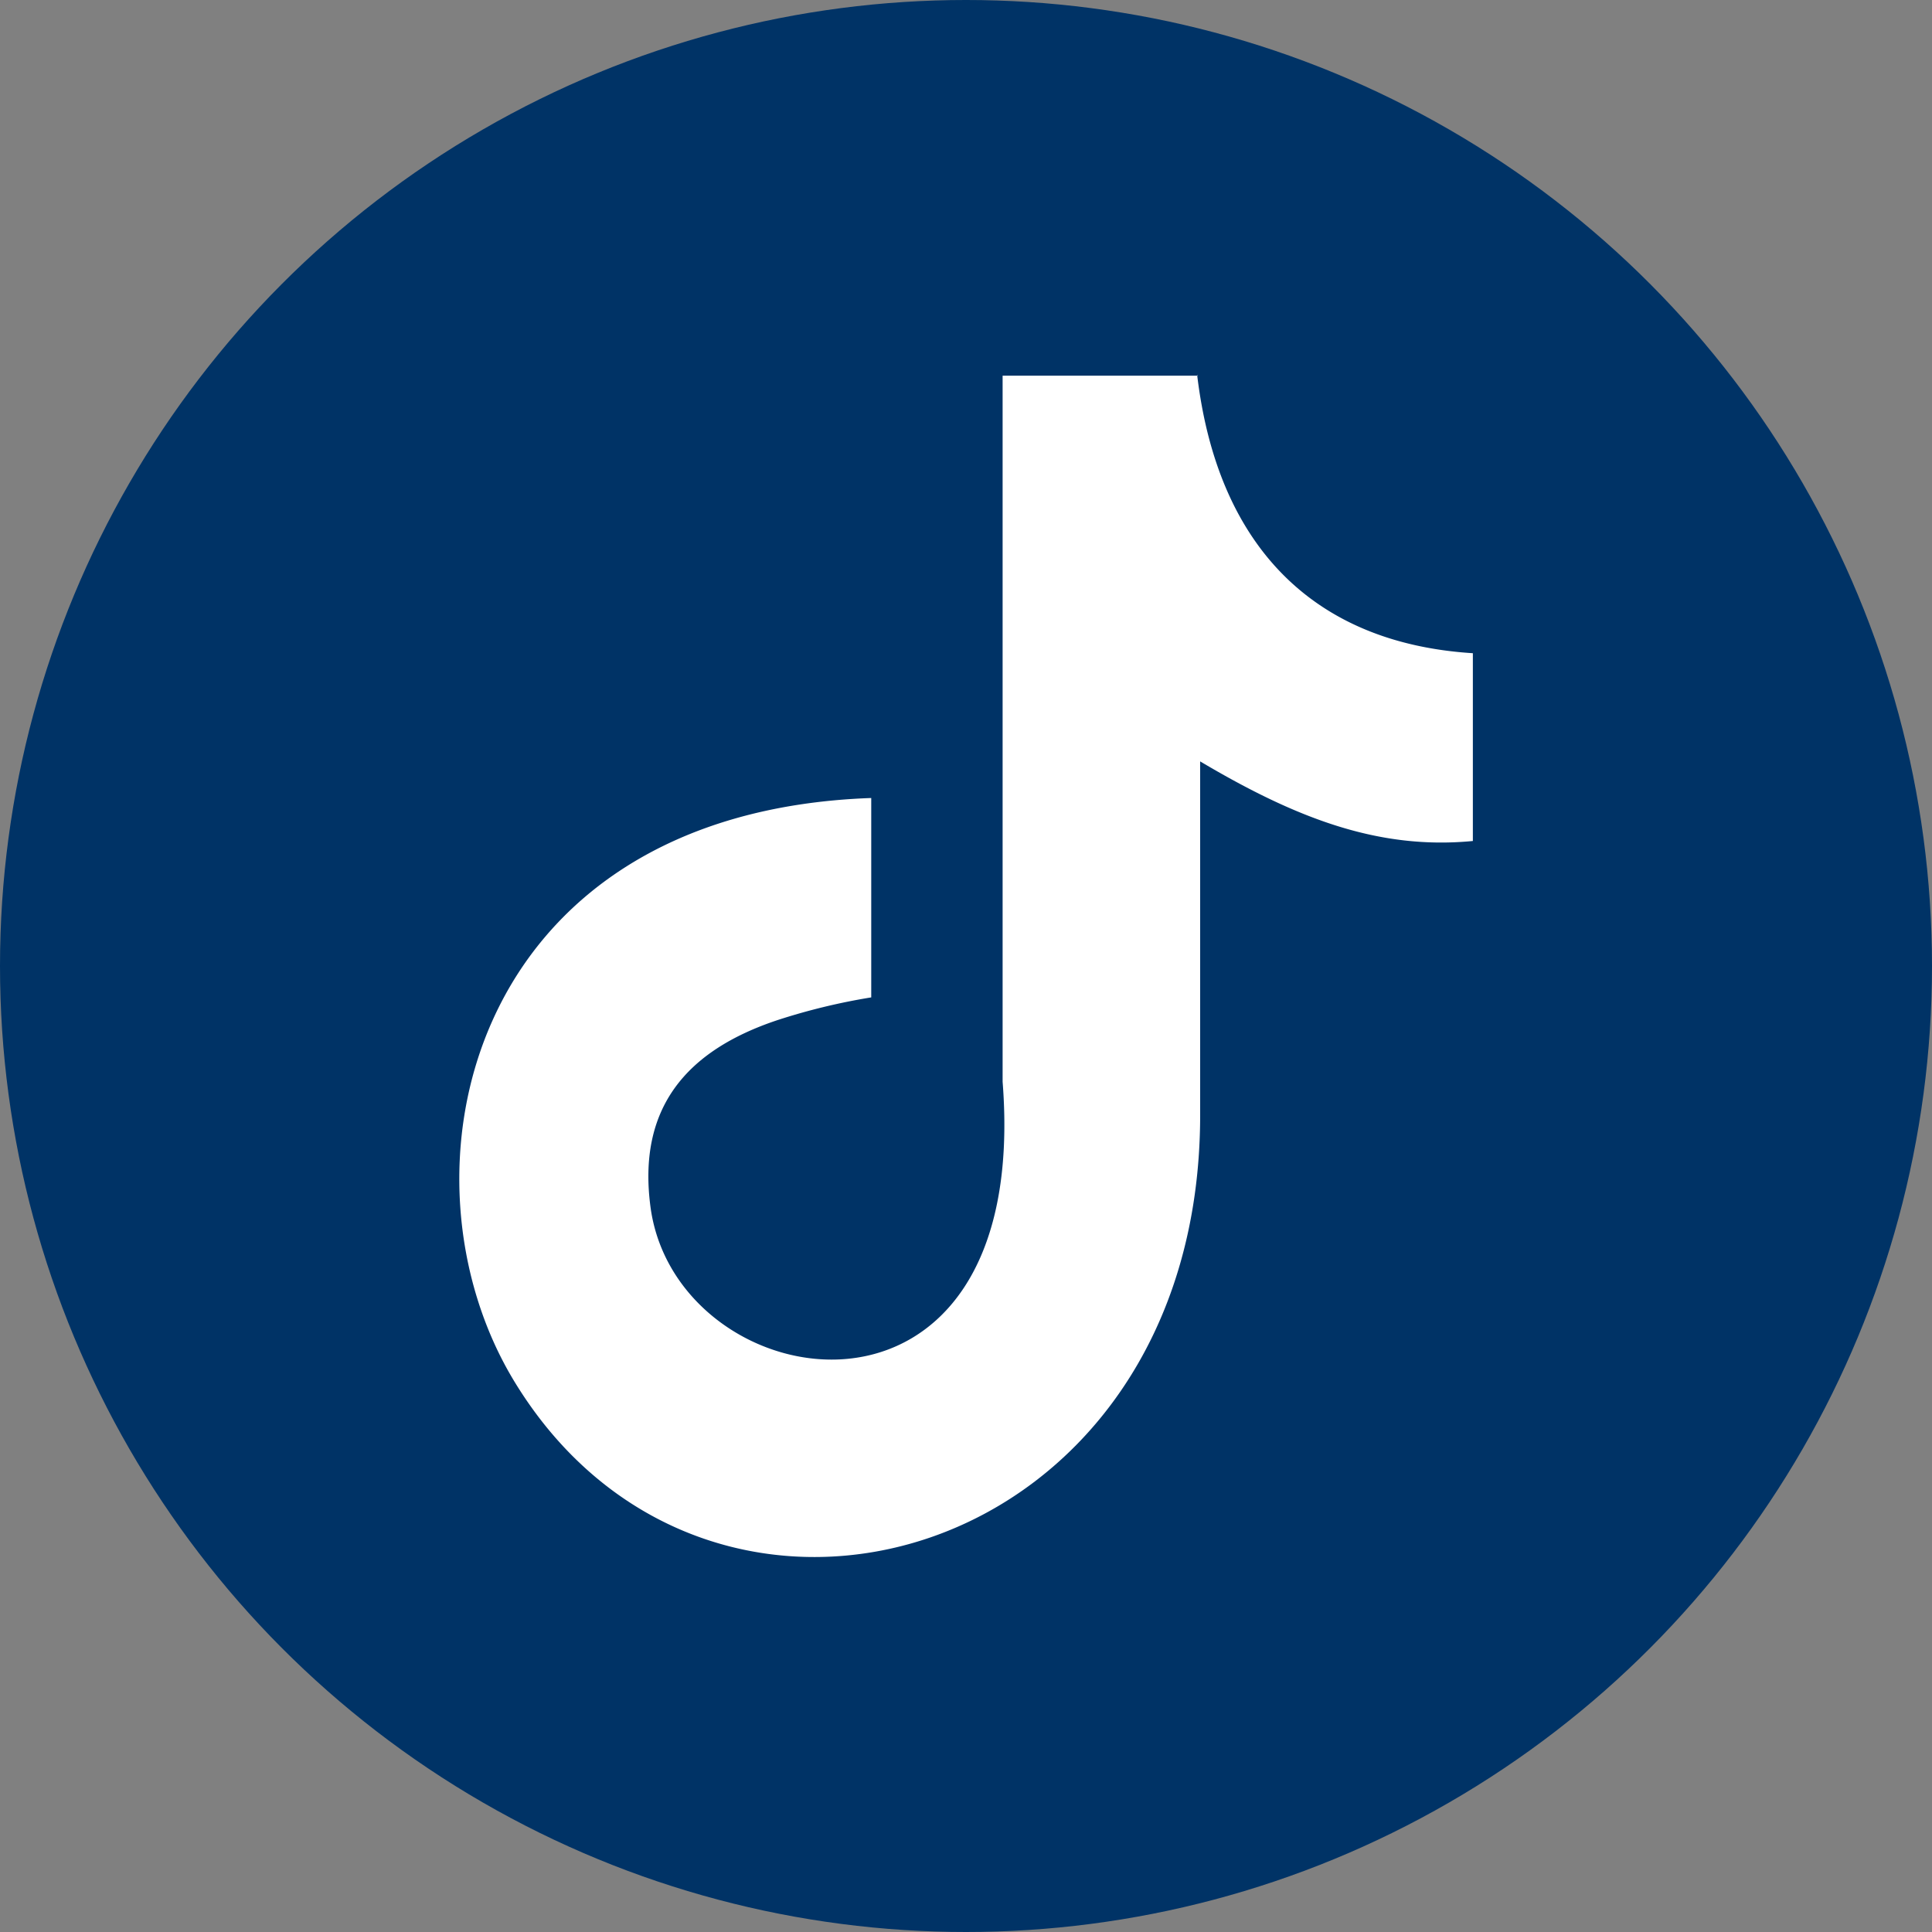 <svg width="20" height="20" viewBox="0 0 20 20" xmlns="http://www.w3.org/2000/svg">
    <rect x="0" y="0" width="20" height="20" fill="#808080" stroke="none"/>
    <g fill="none" fill-rule="evenodd">
        <circle fill="#036" fill-rule="nonzero" cx="10" cy="10" r="10"/>
        <path d="M12.393 3.882c.207 1.74 1.176 2.774 2.854 2.88v1.944c-.976.094-1.83-.235-2.823-.824v3.66c0 4.644-5.064 6.09-7.095 2.766-1.308-2.139-.505-5.9 3.69-6.047v2.064a6.48 6.48 0 0 0-.97.235c-.94.313-1.458.908-1.313 1.95.285 1.998 3.949 2.589 3.643-1.312V3.889h2.023l-.01-.007z" fill="#FFF"/>
    </g>
</svg>
